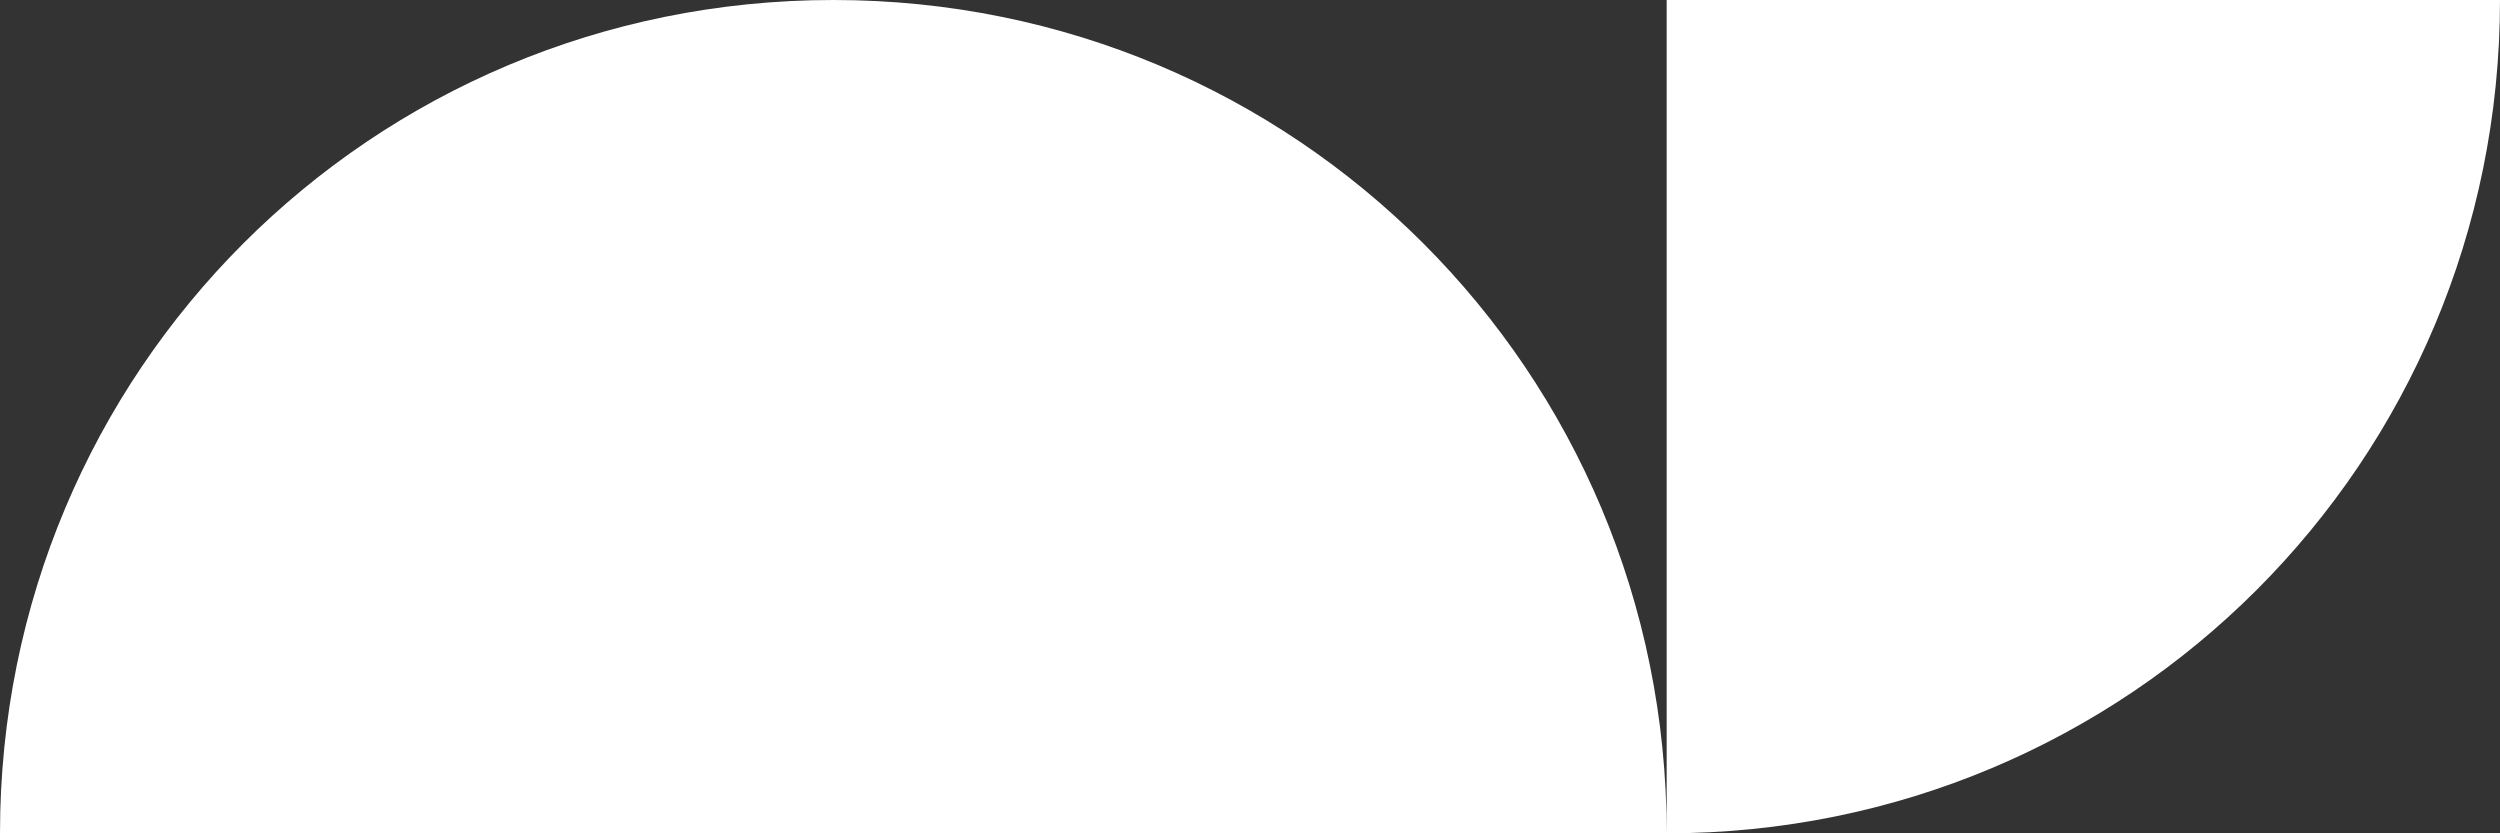 <svg xmlns="http://www.w3.org/2000/svg" viewBox="0 0 66 22"><rect x="0" y="0" width="66" height="22" fill="#333333" stroke="none"/><path fill="#fff" d="M44 22C44 9.8 34.2 0 22 0v22h22zM22 0C9.8 0 0 9.8 0 22h22V0zm22 22c12.2 0 22-9.8 22-22H44v22z"/></svg>